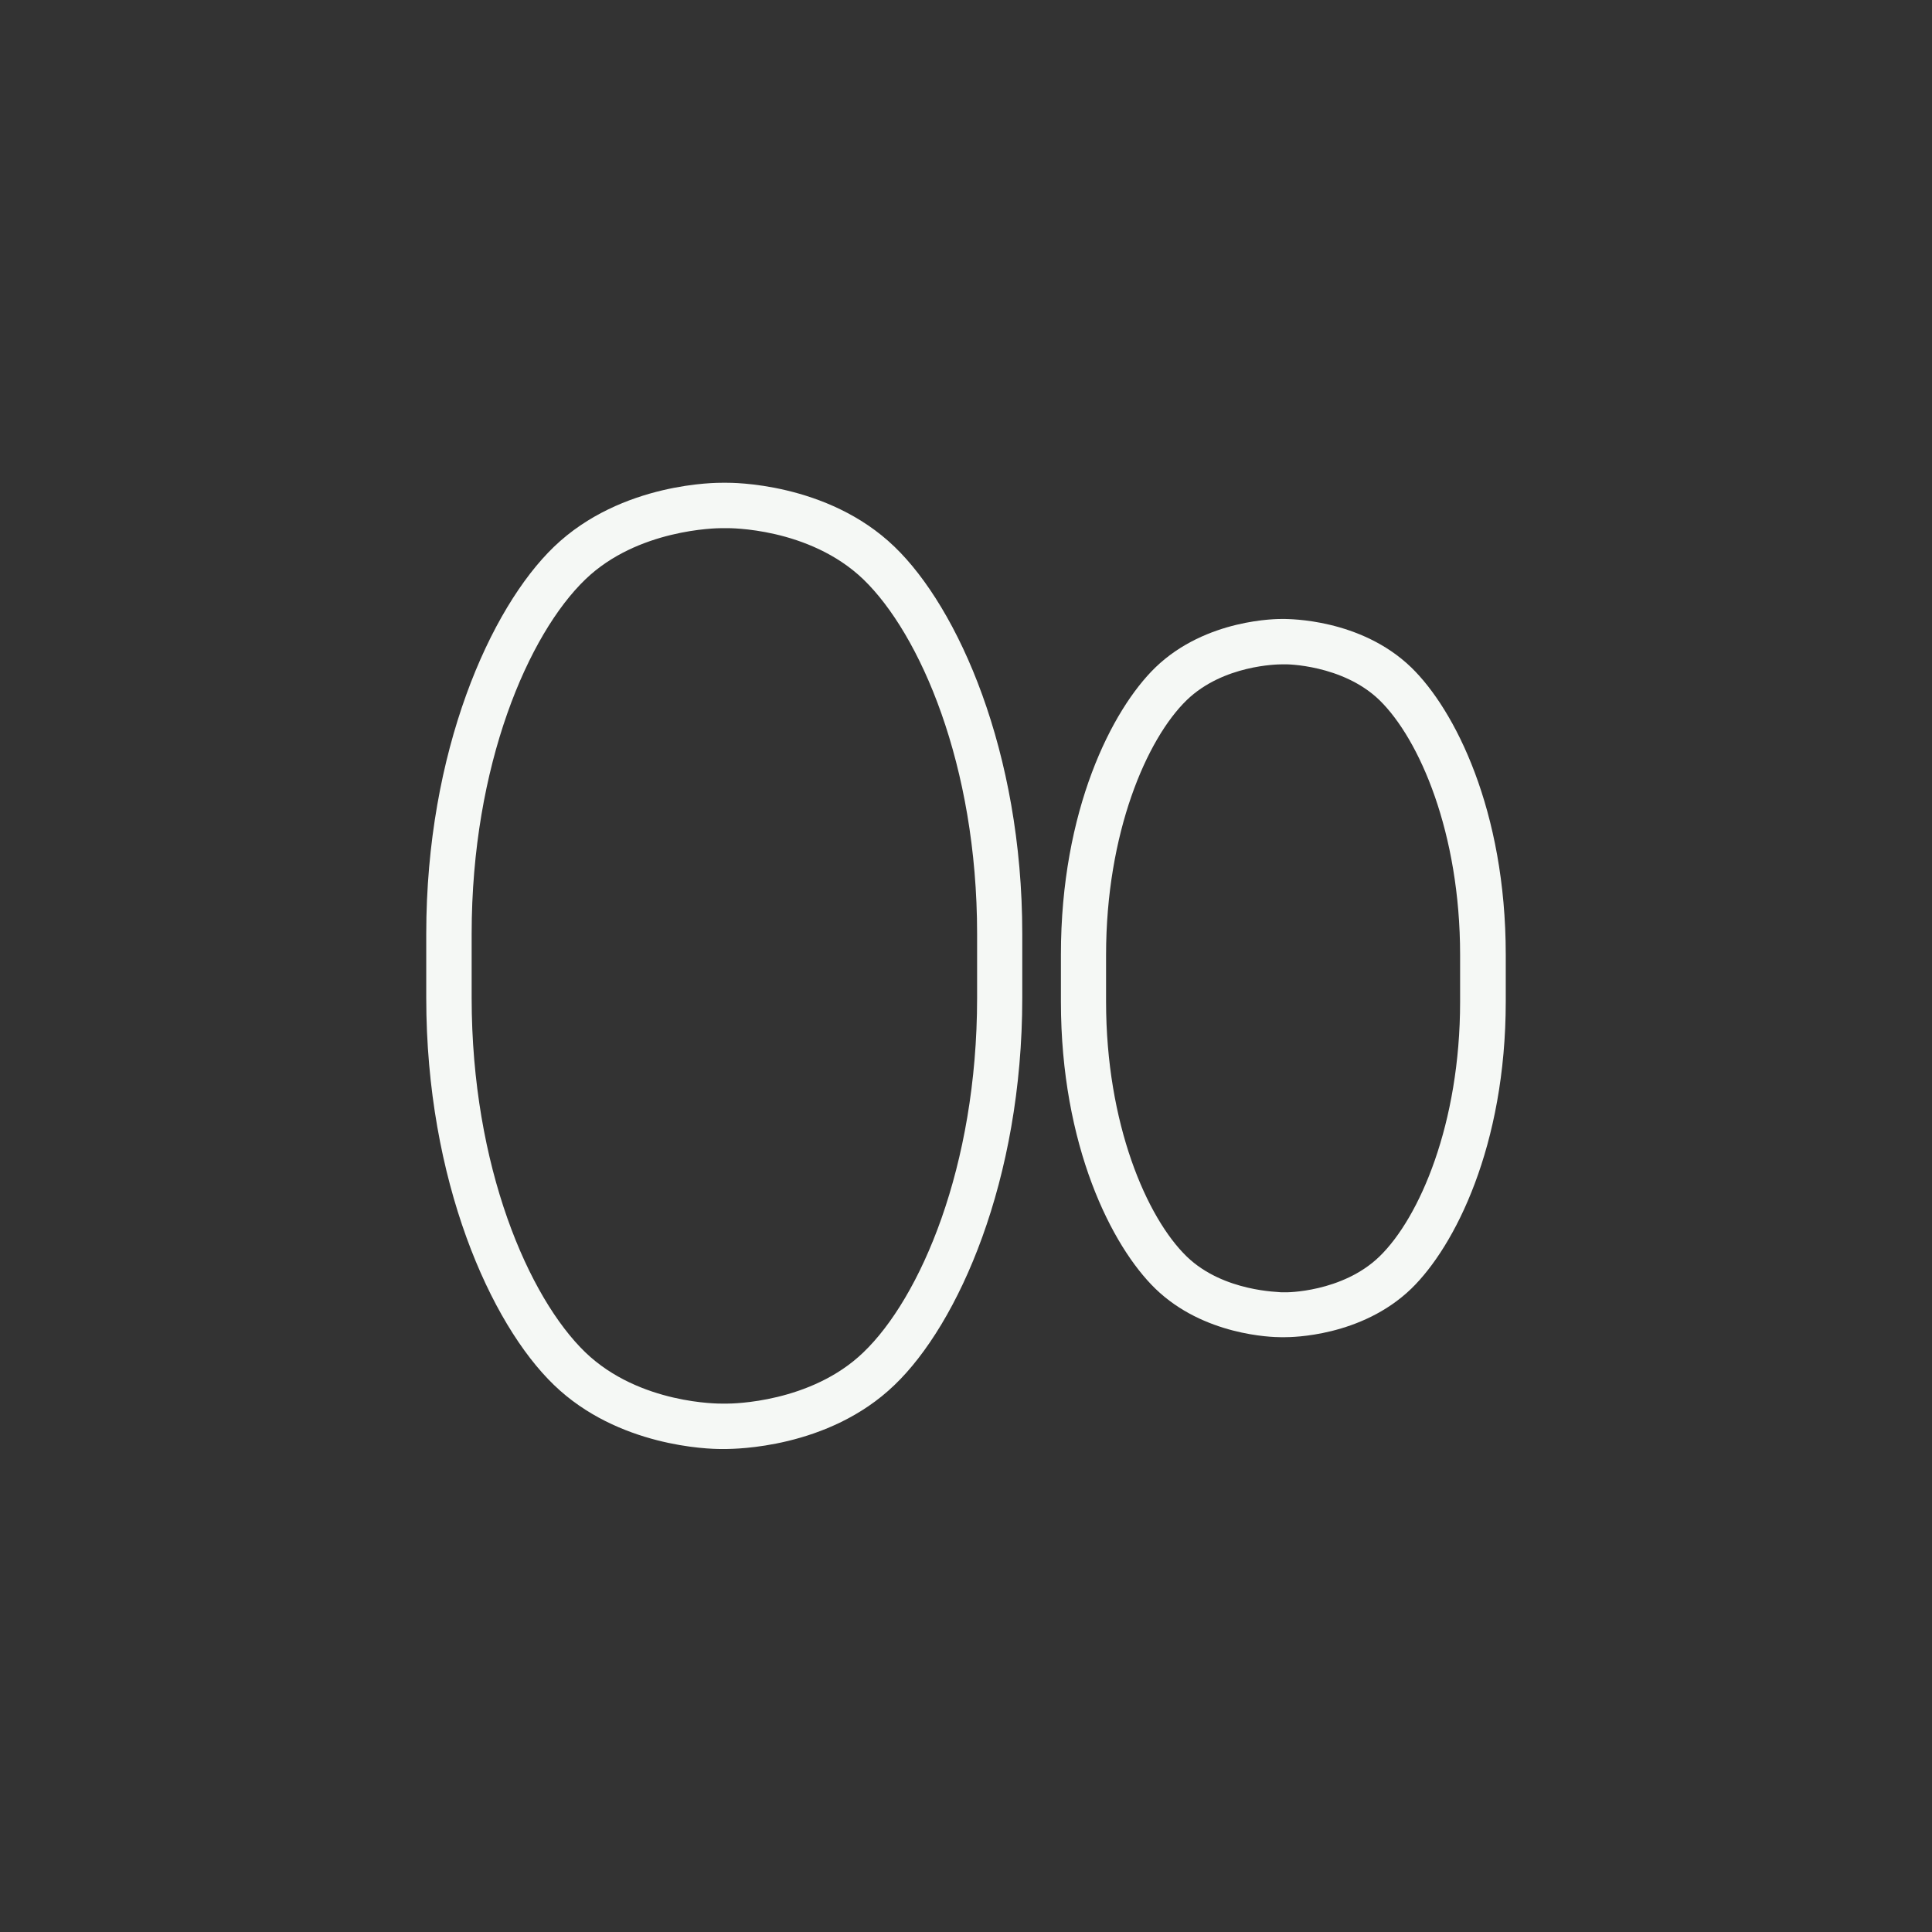 <?xml version="1.0" encoding="utf-8"?>
<!-- Generator: Adobe Illustrator 23.0.1, SVG Export Plug-In . SVG Version: 6.00 Build 0)  -->
<svg version="1.1" id="Layer_1" xmlns="http://www.w3.org/2000/svg" xmlns:xlink="http://www.w3.org/1999/xlink" x="0px" y="0px"
	 viewBox="0 0 80 80" style="enable-background:new 0 0 80 80;" xml:space="preserve">
<rect x="0" y="0" width="80" height="80" fill="#333333" stroke="none"/>
<style type="text/css">
	.st0{clip-path:url(#SVGID_2_);}
	.st1{clip-path:url(#SVGID_4_);fill:#5C5A68;}
	
		.st2{clip-path:url(#SVGID_6_);fill:none;stroke:#F5F8F5;stroke-width:1.4;stroke-linecap:round;stroke-linejoin:round;stroke-miterlimit:10;}
	
		.st3{clip-path:url(#SVGID_8_);fill:none;stroke:#F5F8F5;stroke-width:1.4;stroke-linecap:round;stroke-linejoin:round;stroke-miterlimit:10;}
	.st4{fill:none;stroke:#F5F8F5;stroke-width:1.4;stroke-linecap:round;stroke-linejoin:round;stroke-miterlimit:10;}
	
		.st5{clip-path:url(#SVGID_10_);fill:none;stroke:#F5F8F5;stroke-width:1.4;stroke-linecap:round;stroke-linejoin:round;stroke-miterlimit:10;}
	.st6{fill:#F5F8F5;}
	
		.st7{clip-path:url(#SVGID_12_);fill:none;stroke:#F5F8F5;stroke-width:1.4;stroke-linecap:round;stroke-linejoin:round;stroke-miterlimit:10;}
</style>
<g>
	<defs>
		<circle id="SVGID_1_" cx="-393.47" cy="1279" r="40"/>
	</defs>
	<clipPath id="SVGID_2_">
		<use xlink:href="#SVGID_1_"  style="overflow:visible;"/>
	</clipPath>
	<g class="st0">
		<defs>
			<rect id="SVGID_3_" x="-818.47" y="-4090" width="1515" height="8261"/>
		</defs>
		<clipPath id="SVGID_4_">
			<use xlink:href="#SVGID_3_"  style="overflow:visible;"/>
		</clipPath>
	</g>
</g>
<g>
	<defs>
		<rect id="SVGID_5_" x="-528.22" y="-4090" width="1515" height="8261"/>
	</defs>
	<clipPath id="SVGID_6_">
		<use xlink:href="#SVGID_5_"  style="overflow:visible;"/>
	</clipPath>
</g>
<g>
	<defs>
		<rect id="SVGID_7_" x="-818.47" y="-4090" width="1515" height="8261"/>
	</defs>
	<clipPath id="SVGID_8_">
		<use xlink:href="#SVGID_7_"  style="overflow:visible;"/>
	</clipPath>
</g>
<g>
	<defs>
		<rect id="SVGID_9_" x="-718" y="-4090" width="1515" height="8261"/>
	</defs>
	<clipPath id="SVGID_10_">
		<use xlink:href="#SVGID_9_"  style="overflow:visible;"/>
	</clipPath>
</g>
<g>
	<g>
		<path class="st6" d="M29.84,60c-0.49,0-4.25-0.09-6.9-2.65c-2.63-2.53-5.29-8.47-5.29-16.03v-2.65c0-7.56,2.65-13.49,5.29-16.03
			c2.8-2.69,6.81-2.65,6.97-2.65h0.18c0.14,0,4.16-0.04,6.95,2.65c2.63,2.53,5.29,8.47,5.29,16.03v2.65c0,7.56-2.65,13.5-5.29,16.03
			C34.29,60,30.37,59.99,30.09,60h-0.19C29.88,60,29.87,60,29.84,60z M29.88,21.87c-0.22,0-3.48,0.04-5.64,2.12
			c-2.35,2.26-4.71,7.67-4.71,14.68v2.65c0,7.01,2.37,12.42,4.71,14.68c2.25,2.16,5.59,2.12,5.64,2.12h0.22c0.01,0,0,0,0.02,0
			c0.19,0,3.46-0.03,5.63-2.12c2.35-2.25,4.71-7.67,4.71-14.68v-2.65c0-7.01-2.37-12.42-4.71-14.68c-2.25-2.16-5.6-2.12-5.64-2.12
			h-0.22C29.89,21.87,29.89,21.87,29.88,21.87z"/>
	</g>
	<g>
		<path class="st6" d="M53.03,55.37c-0.36,0-3.19-0.07-5.19-2.01c-1.8-1.75-3.91-5.91-3.91-11.89v-1.94
			c0-5.98,2.11-10.14,3.91-11.89c2.11-2.04,5.12-2.01,5.24-2.01h0.13c0.11,0.01,3.12-0.03,5.23,2.01c1.8,1.75,3.91,5.91,3.91,11.89
			v1.94c0,5.98-2.11,10.14-3.91,11.89c-2.07,2-4.99,2.01-5.23,2.01h-0.14C53.06,55.37,53.05,55.37,53.03,55.37z M53.06,27.51
			c-0.14,0-2.41,0.02-3.92,1.48c-1.66,1.61-3.34,5.5-3.34,10.55v1.94c0,5.05,1.68,8.94,3.34,10.55c1.53,1.48,3.89,1.46,3.9,1.48
			h0.16c0,0,0.01,0,0.01,0l0,0c0.02,0.01,2.37,0.01,3.91-1.48c1.66-1.61,3.34-5.5,3.34-10.55v-1.94c0-5.05-1.68-8.93-3.34-10.55
			c-1.53-1.48-3.91-1.49-3.91-1.48H53.06C53.06,27.51,53.06,27.51,53.06,27.51z"/>
	</g>
</g>
<g>
	<defs>
		<rect id="SVGID_11_" x="-618.73" y="-4090" width="1515" height="8261"/>
	</defs>
	<clipPath id="SVGID_12_">
		<use xlink:href="#SVGID_11_"  style="overflow:visible;"/>
	</clipPath>
</g>
</svg>

